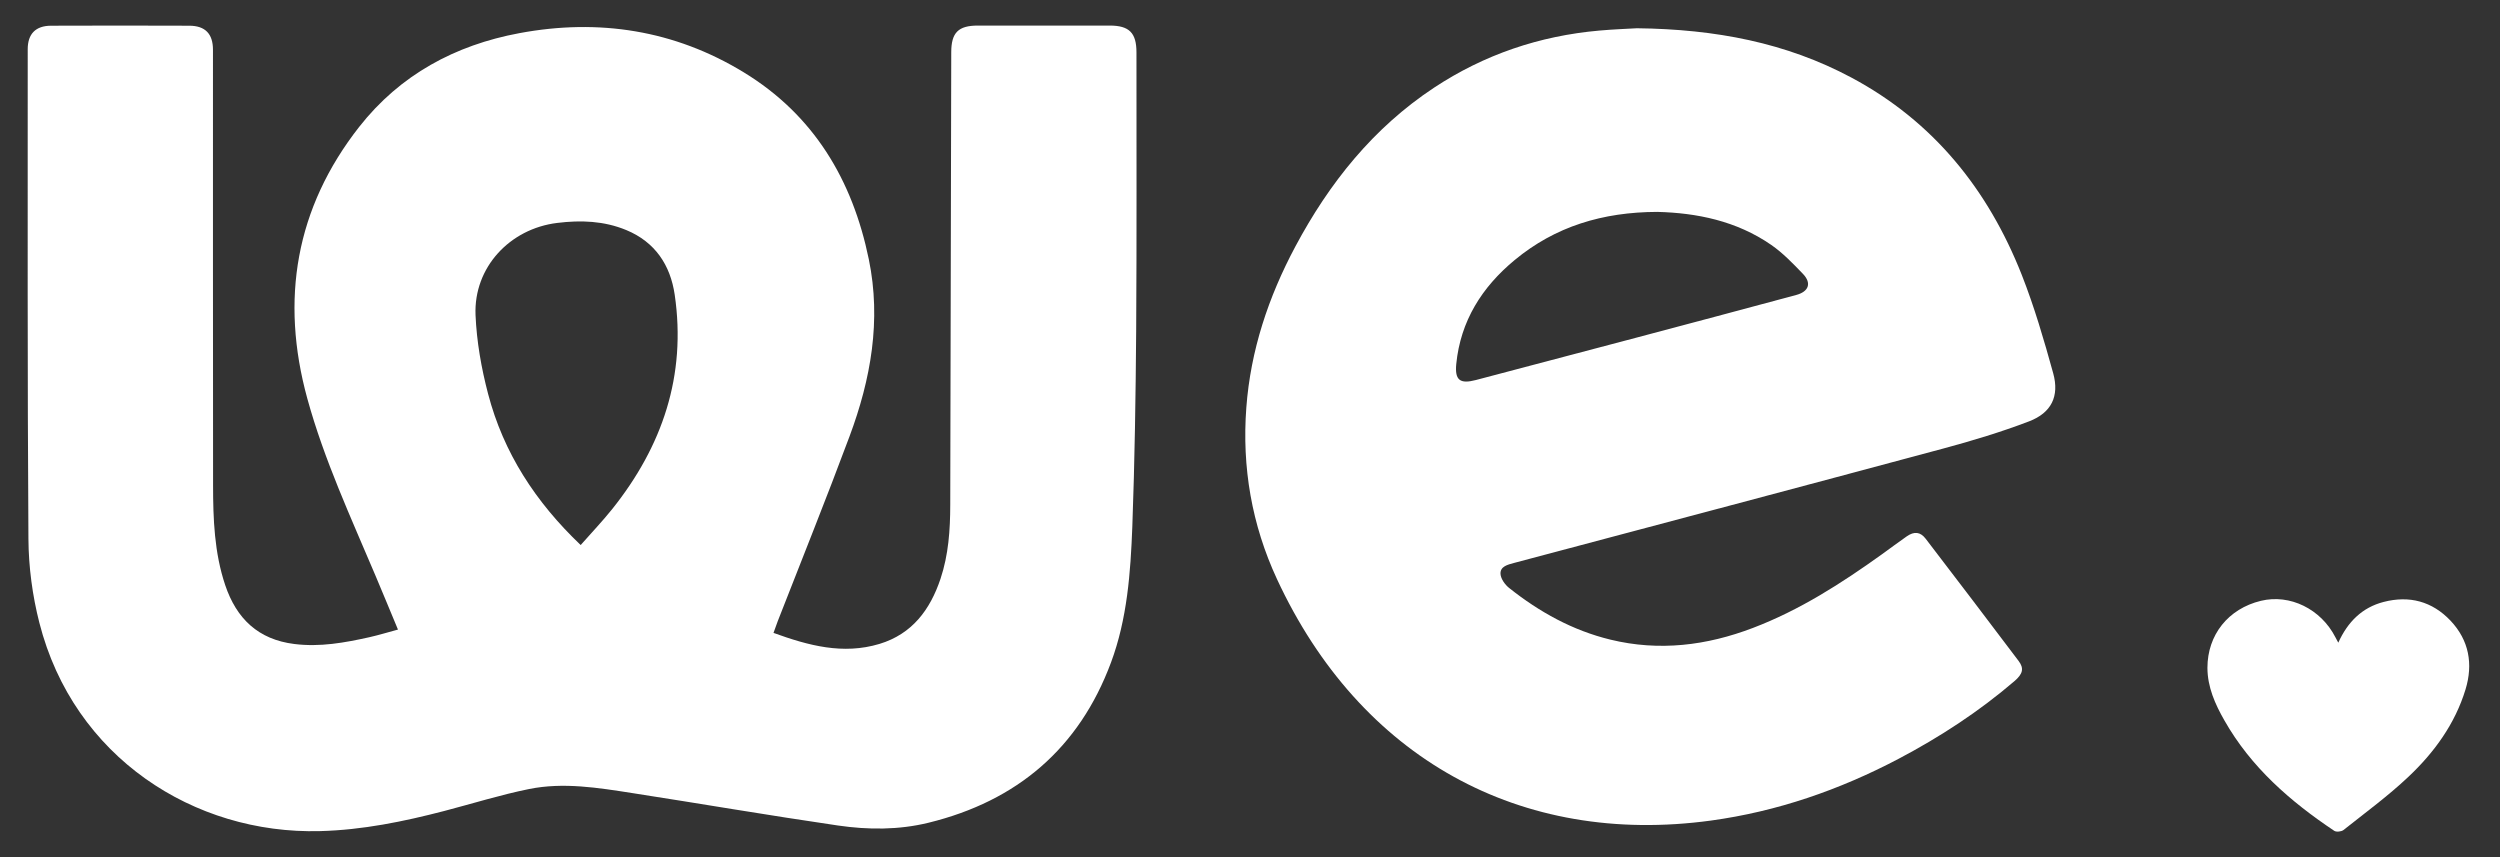 <svg width="70" height="24" viewBox="0 0 70 24" fill="none" xmlns="http://www.w3.org/2000/svg">
<rect x="0" y="0" width="70" height="24" fill="#333333" stroke="none"/>
<path d="M31.821 1.466C31.821 0.92 31.619 0.717 31.075 0.716C29.843 0.715 28.612 0.715 27.38 0.716C26.831 0.716 26.636 0.915 26.635 1.461C26.627 5.686 26.617 9.911 26.607 14.136C26.606 14.838 26.559 15.534 26.334 16.207C26.044 17.073 25.541 17.751 24.627 18.029C23.603 18.338 22.637 18.076 21.658 17.721C21.703 17.596 21.737 17.495 21.776 17.395C22.449 15.67 23.142 13.952 23.787 12.218C24.384 10.618 24.679 8.97 24.327 7.261C23.87 5.038 22.786 3.219 20.82 2.022C18.882 0.842 16.764 0.514 14.544 0.928C12.743 1.263 11.202 2.095 10.06 3.549C8.274 5.827 7.845 8.391 8.604 11.157C9.076 12.875 9.825 14.49 10.517 16.126C10.723 16.612 10.923 17.101 11.143 17.628C10.844 17.709 10.595 17.785 10.342 17.842C9.65 17.996 8.959 18.122 8.241 18.032C7.228 17.906 6.621 17.32 6.306 16.384C6.001 15.476 5.967 14.532 5.966 13.587C5.961 9.522 5.964 5.458 5.963 1.393C5.963 0.948 5.747 0.721 5.3 0.72C4.01 0.715 2.719 0.715 1.428 0.72C0.996 0.722 0.776 0.951 0.776 1.379C0.777 5.949 0.766 10.52 0.796 15.091C0.801 15.874 0.908 16.678 1.102 17.437C2.061 21.201 5.433 23.365 8.962 23.271C10.148 23.24 11.301 23.004 12.444 22.706C13.233 22.5 14.015 22.255 14.813 22.093C15.777 21.898 16.745 22.057 17.703 22.206C19.623 22.504 21.539 22.833 23.462 23.114C24.306 23.237 25.164 23.242 26.001 23.036C28.479 22.428 30.215 20.952 31.108 18.55C31.562 17.331 31.656 16.034 31.705 14.746C31.772 12.91 31.8 11.071 31.813 9.233C31.83 6.644 31.82 4.055 31.821 1.466ZM17.142 14.254C16.869 14.595 16.566 14.912 16.259 15.261C14.992 14.055 14.097 12.673 13.667 11.03C13.478 10.311 13.346 9.561 13.315 8.82C13.261 7.488 14.274 6.404 15.602 6.242C16.265 6.16 16.912 6.184 17.536 6.442C18.345 6.777 18.771 7.424 18.892 8.254C19.222 10.514 18.547 12.495 17.142 14.254Z" fill="white"/>
<path d="M57.49 10.453C57.233 9.522 56.961 8.589 56.608 7.693C55.664 5.303 54.133 3.397 51.835 2.17C50.011 1.197 48.043 0.817 45.833 0.791C45.589 0.806 45.184 0.82 44.781 0.856C43.106 1.004 41.558 1.528 40.152 2.456C38.45 3.582 37.219 5.123 36.269 6.904C35.515 8.317 35.016 9.812 34.897 11.414C34.772 13.082 35.049 14.692 35.754 16.212C38.079 21.224 42.567 23.704 47.906 22.976C49.759 22.722 51.504 22.118 53.156 21.249C54.316 20.638 55.408 19.926 56.404 19.072C56.64 18.869 56.679 18.717 56.522 18.508C55.659 17.363 54.791 16.223 53.92 15.086C53.769 14.888 53.598 14.873 53.389 15.018C53.153 15.181 52.925 15.355 52.693 15.521C51.56 16.333 50.393 17.083 49.082 17.582C47.784 18.077 46.458 18.242 45.093 17.91C44.034 17.653 43.104 17.137 42.258 16.465C42.14 16.372 42.021 16.206 42.014 16.068C42.003 15.859 42.218 15.81 42.391 15.763C46.399 14.697 50.408 13.636 54.412 12.559C55.223 12.341 56.031 12.097 56.814 11.798C57.439 11.559 57.667 11.096 57.49 10.453ZM50.292 8.26C48.807 8.66 47.321 9.056 45.835 9.45C44.332 9.849 42.828 10.244 41.324 10.641C40.882 10.757 40.732 10.647 40.775 10.195C40.894 8.987 41.495 8.039 42.411 7.281C43.548 6.339 44.878 5.938 46.404 5.933C47.505 5.961 48.618 6.182 49.594 6.857C49.921 7.083 50.205 7.38 50.484 7.67C50.731 7.929 50.647 8.165 50.292 8.26Z" fill="white"/>
<path d="M69.035 19.303C68.74 20.272 68.156 21.072 67.433 21.753C66.865 22.289 66.23 22.754 65.617 23.241C65.559 23.286 65.417 23.302 65.359 23.263C64.128 22.44 63.027 21.482 62.284 20.173C62.024 19.718 61.81 19.24 61.808 18.7C61.808 17.774 62.392 17.044 63.305 16.823C64.118 16.626 64.985 17.051 65.391 17.843C65.413 17.885 65.436 17.926 65.472 17.995C65.738 17.408 66.143 17.009 66.742 16.854C67.462 16.668 68.1 16.837 68.614 17.378C69.135 17.929 69.251 18.594 69.035 19.303Z" fill="white"/>
</svg>
